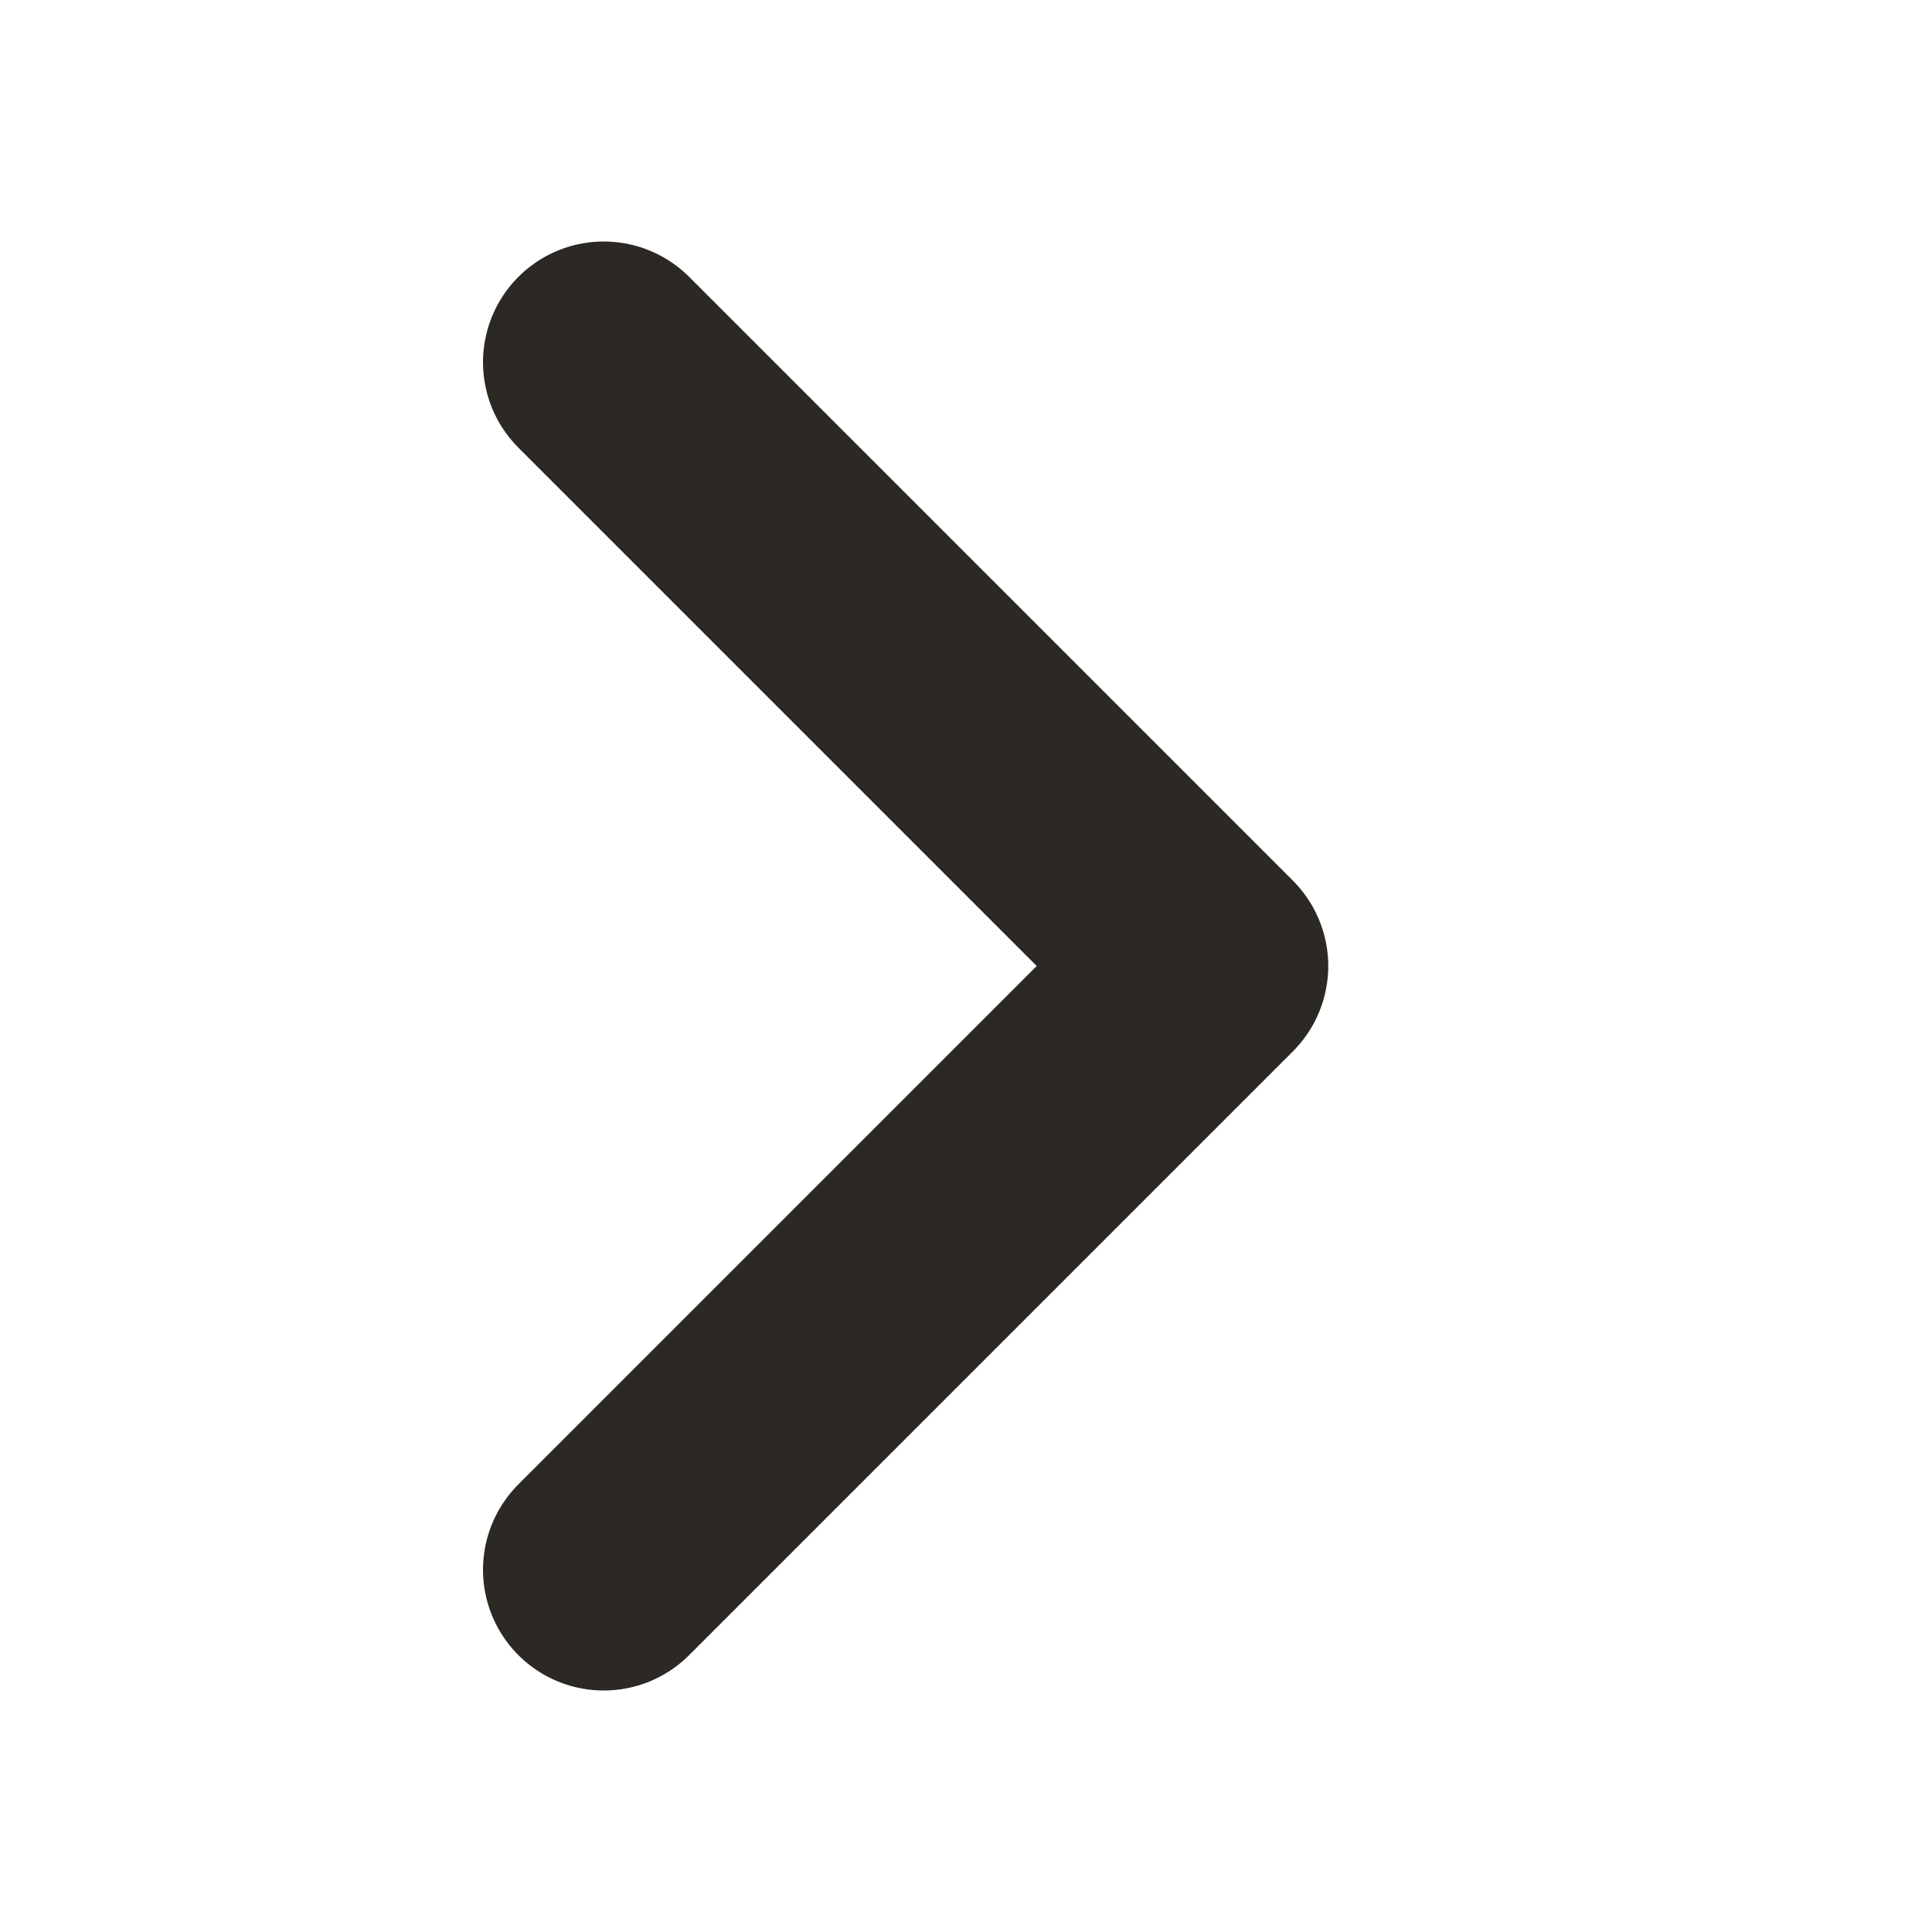<svg width="16" height="16" viewBox="0 0 16 16" fill="none" xmlns="http://www.w3.org/2000/svg">
<path d="M5 13L10 8L5 3" stroke="#2C2925" stroke-width="2" stroke-linecap="round" stroke-linejoin="round"/>
</svg>
